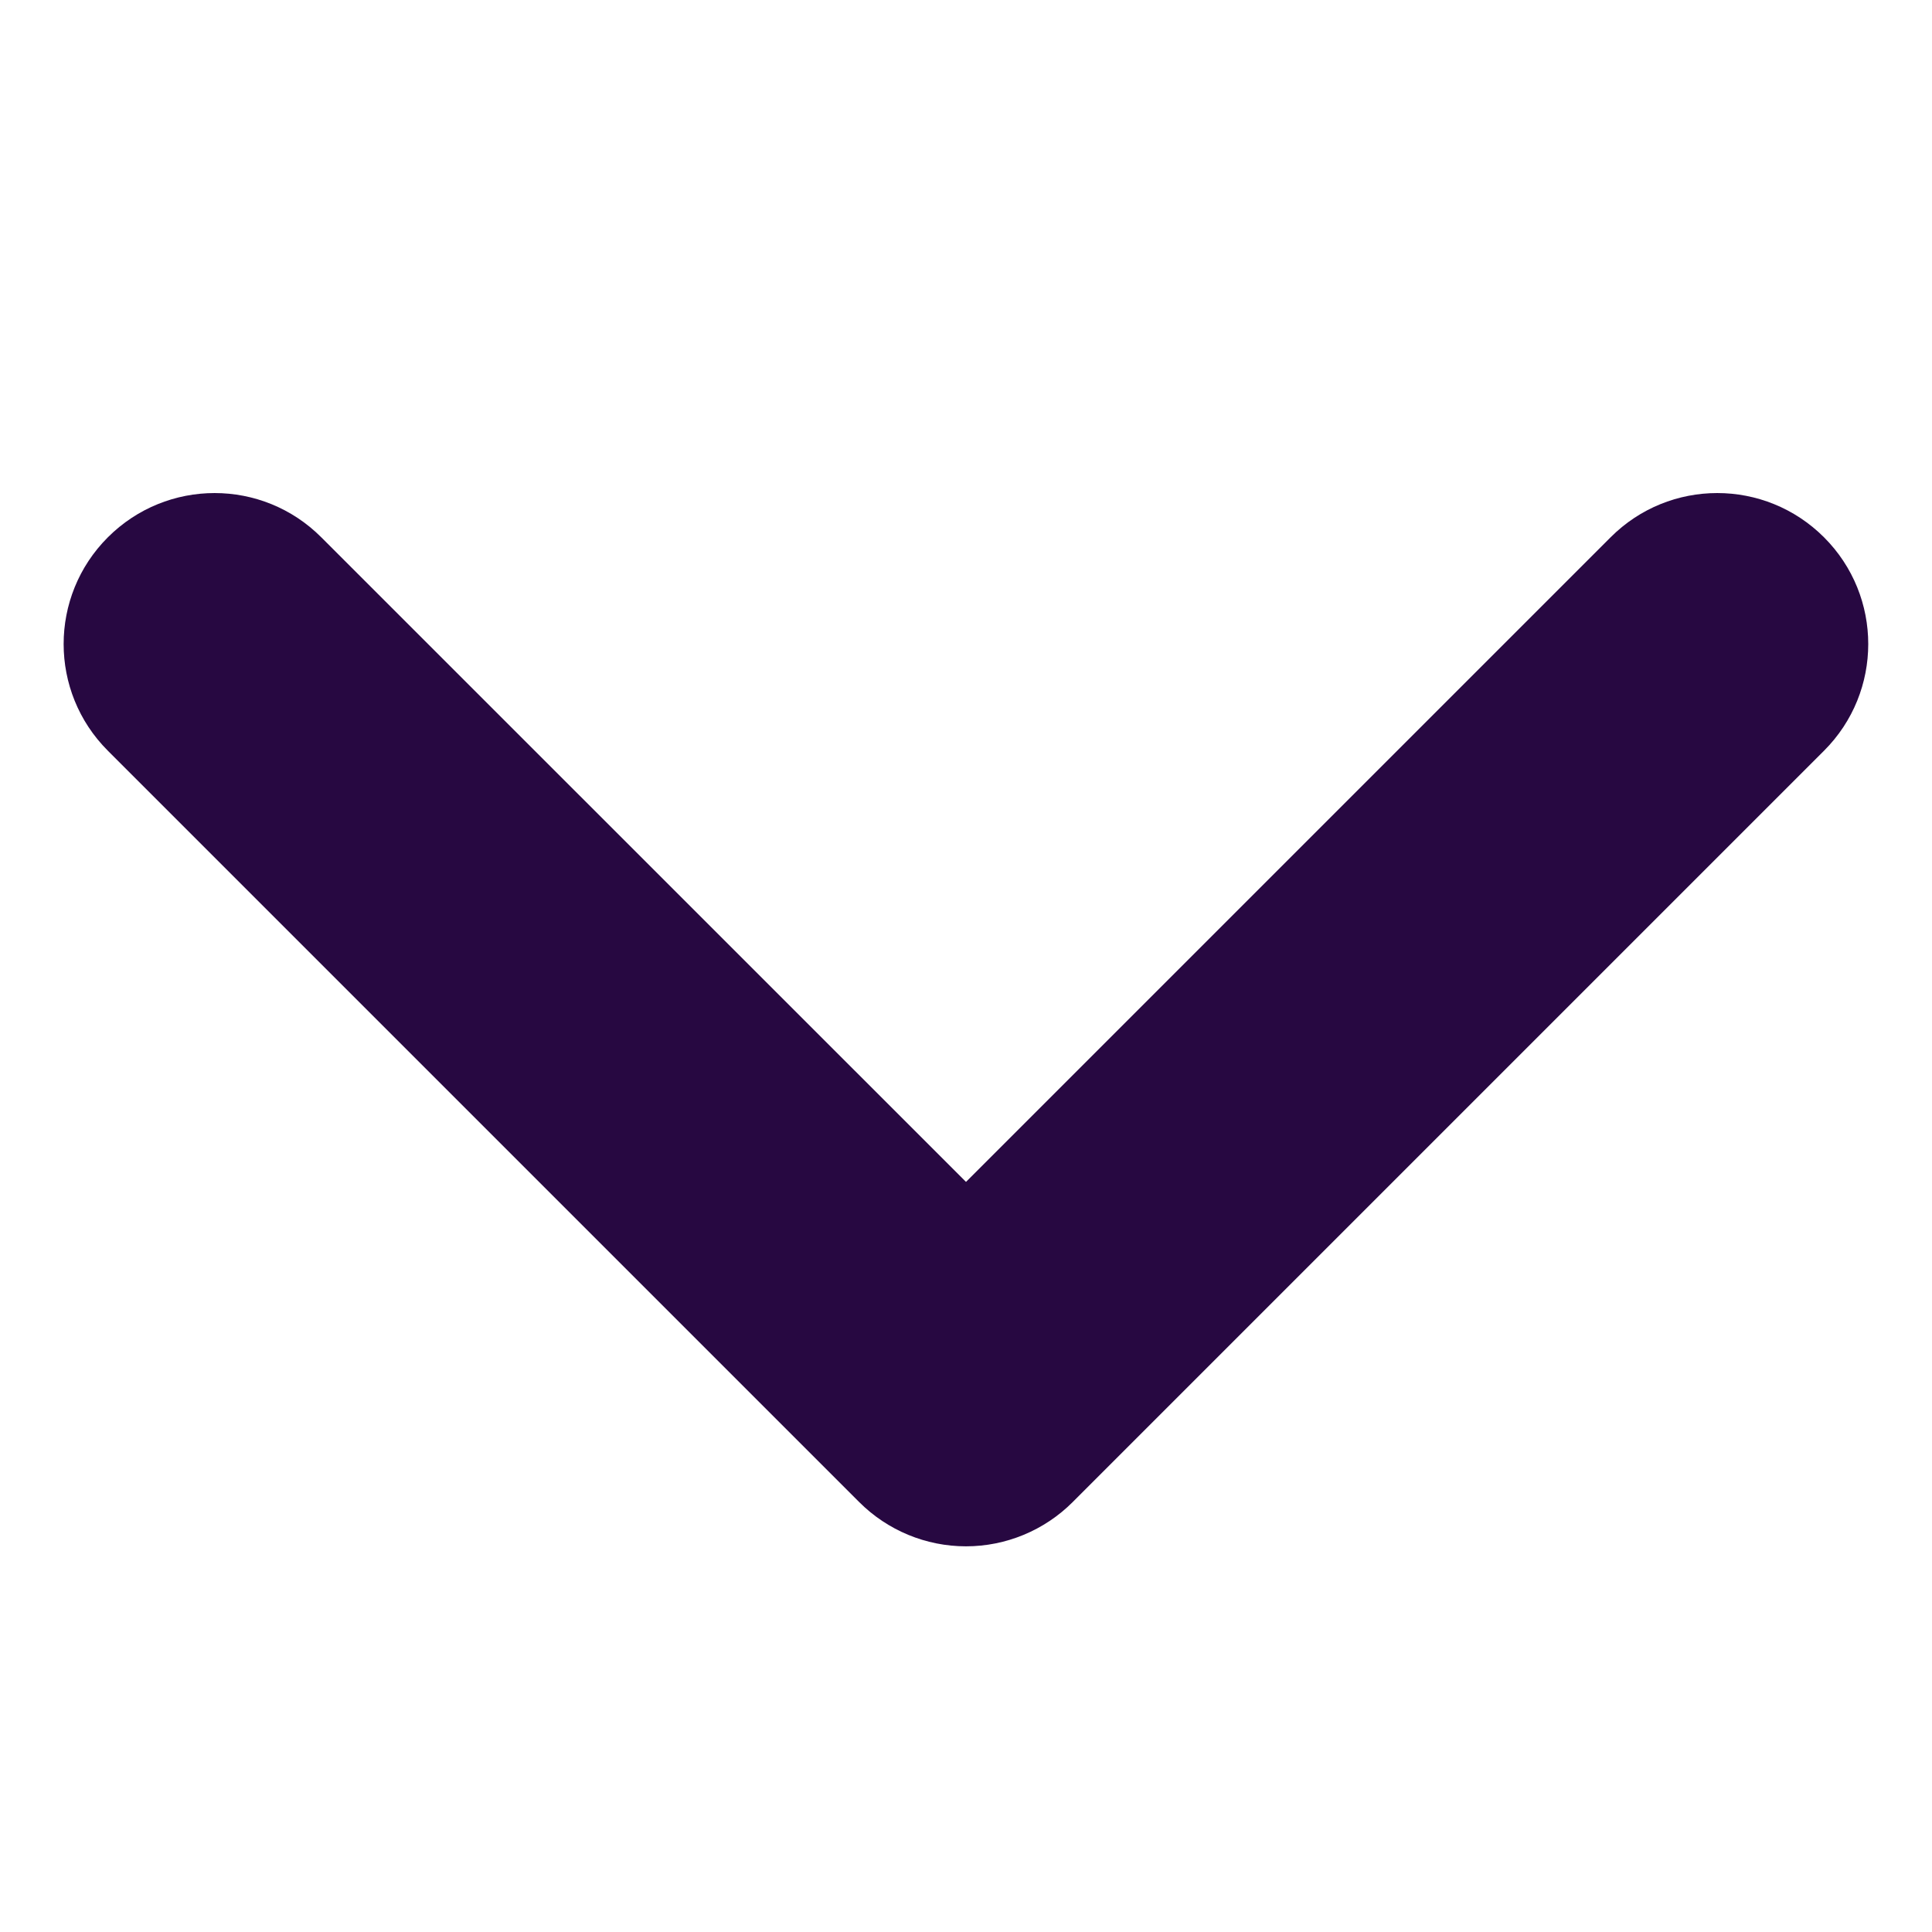 <svg width="16" height="16" viewBox="0 0 16 16" fill="none" xmlns="http://www.w3.org/2000/svg">
<g id="Frame 10">
<path id="Vector (Stroke)" fill-rule="evenodd" clip-rule="evenodd" d="M0.893 4.45C1.382 3.961 2.173 3.961 2.661 4.45L8 9.788L13.338 4.45C13.826 3.961 14.617 3.961 15.106 4.45C15.594 4.938 15.594 5.729 15.106 6.217L8.883 12.44C8.649 12.674 8.331 12.806 8 12.806C7.668 12.806 7.35 12.674 7.116 12.44L0.893 6.217C0.405 5.729 0.405 4.938 0.893 4.45Z" fill="#270841"/>
</g>
</svg>
